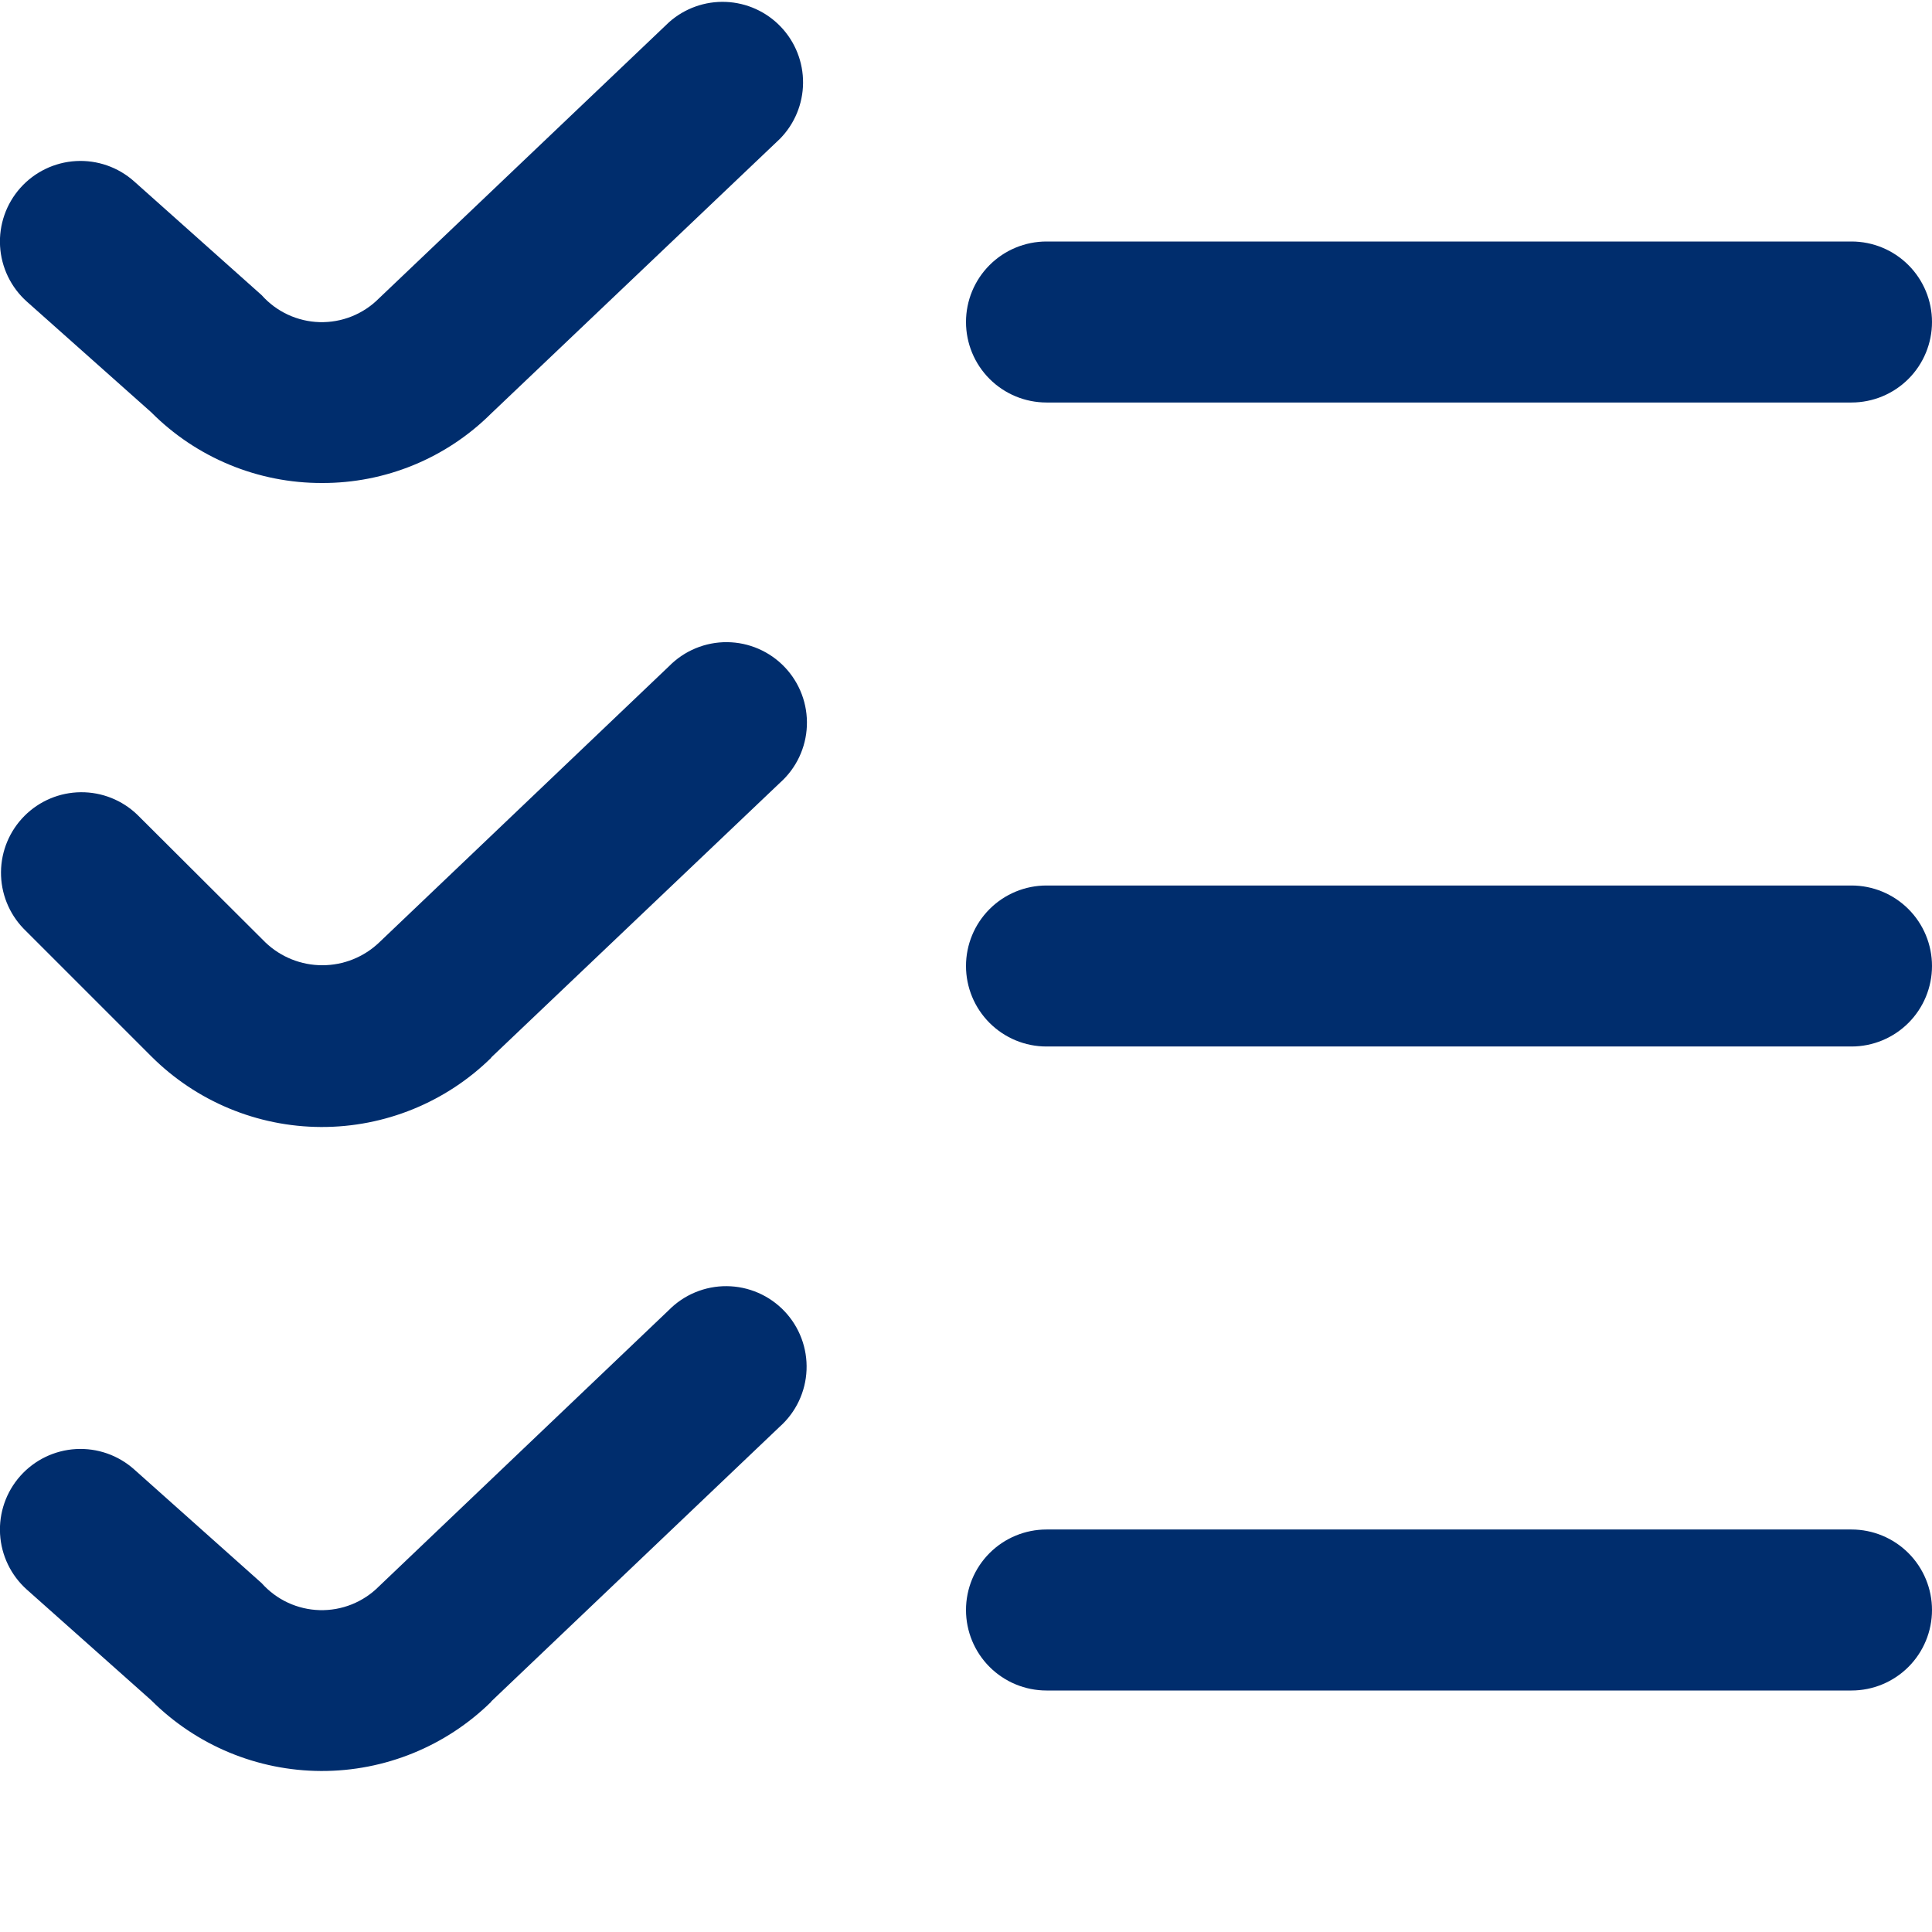 <?xml version="1.0" encoding="UTF-8"?> <svg xmlns="http://www.w3.org/2000/svg" width="512" height="512" viewBox="0 0 512 512" fill="none"><g clip-path="url(#clip0_153_9)"><path d="M85.333 128C76.923 128.022 68.591 126.376 60.821 123.157C53.05 119.939 45.995 115.211 40.064 109.248L7.125 79.936C2.899 76.168 0.342 70.875 0.018 65.222C-0.306 59.569 1.629 54.019 5.397 49.792C9.165 45.566 14.458 43.009 20.111 42.685C25.764 42.361 31.315 44.296 35.541 48.064L69.355 78.229C71.29 80.403 73.65 82.158 76.29 83.385C78.929 84.613 81.791 85.288 84.701 85.368C87.611 85.447 90.506 84.931 93.208 83.85C95.911 82.769 98.364 81.147 100.416 79.083L177.301 5.888C181.435 2.207 186.838 0.278 192.369 0.507C197.9 0.736 203.125 3.105 206.94 7.115C210.756 11.125 212.864 16.461 212.819 21.996C212.774 27.531 210.579 32.832 206.699 36.779L130.133 109.611C124.24 115.469 117.251 120.109 109.563 123.264C101.876 126.42 93.643 128.029 85.333 128ZM512 85.333C512 79.675 509.752 74.249 505.752 70.249C501.751 66.248 496.325 64 490.667 64H277.333C271.675 64 266.249 66.248 262.248 70.249C258.248 74.249 256 79.675 256 85.333C256 90.991 258.248 96.418 262.248 100.418C266.249 104.419 271.675 106.667 277.333 106.667H490.667C496.325 106.667 501.751 104.419 505.752 100.418C509.752 96.418 512 90.991 512 85.333ZM130.133 280.277L206.699 207.445C208.836 205.543 210.568 203.23 211.793 200.644C213.018 198.058 213.71 195.253 213.828 192.394C213.947 189.535 213.489 186.682 212.482 184.004C211.475 181.326 209.939 178.878 207.967 176.805C205.995 174.732 203.625 173.078 201 171.939C198.375 170.801 195.548 170.202 192.687 170.179C189.826 170.156 186.99 170.708 184.346 171.803C181.703 172.899 179.307 174.515 177.301 176.555L100.501 249.749C96.44 253.633 91.038 255.8 85.419 255.8C79.799 255.8 74.397 253.633 70.336 249.749L36.416 215.936C32.392 212.05 27.003 209.9 21.41 209.948C15.816 209.997 10.466 212.241 6.51 216.196C2.555 220.151 0.311 225.502 0.263 231.096C0.214 236.689 2.365 242.078 6.251 246.101L40.064 279.915C52.004 291.857 68.179 298.597 85.067 298.665C101.954 298.733 118.183 292.123 130.219 280.277H130.133ZM512 256C512 250.342 509.752 244.916 505.752 240.915C501.751 236.914 496.325 234.667 490.667 234.667H277.333C271.675 234.667 266.249 236.914 262.248 240.915C258.248 244.916 256 250.342 256 256C256 261.658 258.248 267.084 262.248 271.085C266.249 275.086 271.675 277.333 277.333 277.333H490.667C496.325 277.333 501.751 275.086 505.752 271.085C509.752 267.084 512 261.658 512 256ZM130.133 450.944L206.613 378.112C208.75 376.21 210.483 373.897 211.708 371.311C212.932 368.725 213.625 365.919 213.743 363.061C213.861 360.202 213.403 357.349 212.396 354.671C211.389 351.992 209.854 349.544 207.882 347.472C205.909 345.399 203.54 343.744 200.915 342.606C198.29 341.468 195.463 340.869 192.602 340.846C189.741 340.822 186.904 341.375 184.261 342.47C181.618 343.565 179.222 345.181 177.216 347.221L100.416 420.416C98.364 422.48 95.911 424.103 93.208 425.184C90.506 426.264 87.611 426.781 84.701 426.701C81.791 426.621 78.929 425.946 76.29 424.719C73.65 423.491 71.29 421.737 69.355 419.563L35.541 389.397C31.315 385.629 25.764 383.694 20.111 384.018C14.458 384.343 9.165 386.899 5.397 391.125C1.629 395.352 -0.306 400.902 0.018 406.555C0.342 412.208 2.899 417.501 7.125 421.269L40.064 450.581C52.004 462.524 68.179 469.263 85.067 469.331C101.954 469.399 118.183 462.79 130.219 450.944H130.133ZM512 426.667C512 421.009 509.752 415.583 505.752 411.582C501.751 407.581 496.325 405.333 490.667 405.333H277.333C271.675 405.333 266.249 407.581 262.248 411.582C258.248 415.583 256 421.009 256 426.667C256 432.325 258.248 437.751 262.248 441.752C266.249 445.753 271.675 448 277.333 448H490.667C496.325 448 501.751 445.753 505.752 441.752C509.752 437.751 512 432.325 512 426.667Z" fill="#002D6D"></path></g><defs><clipPath id="clip0_153_9"><rect width="512" height="512" fill="white"></rect></clipPath></defs></svg> 